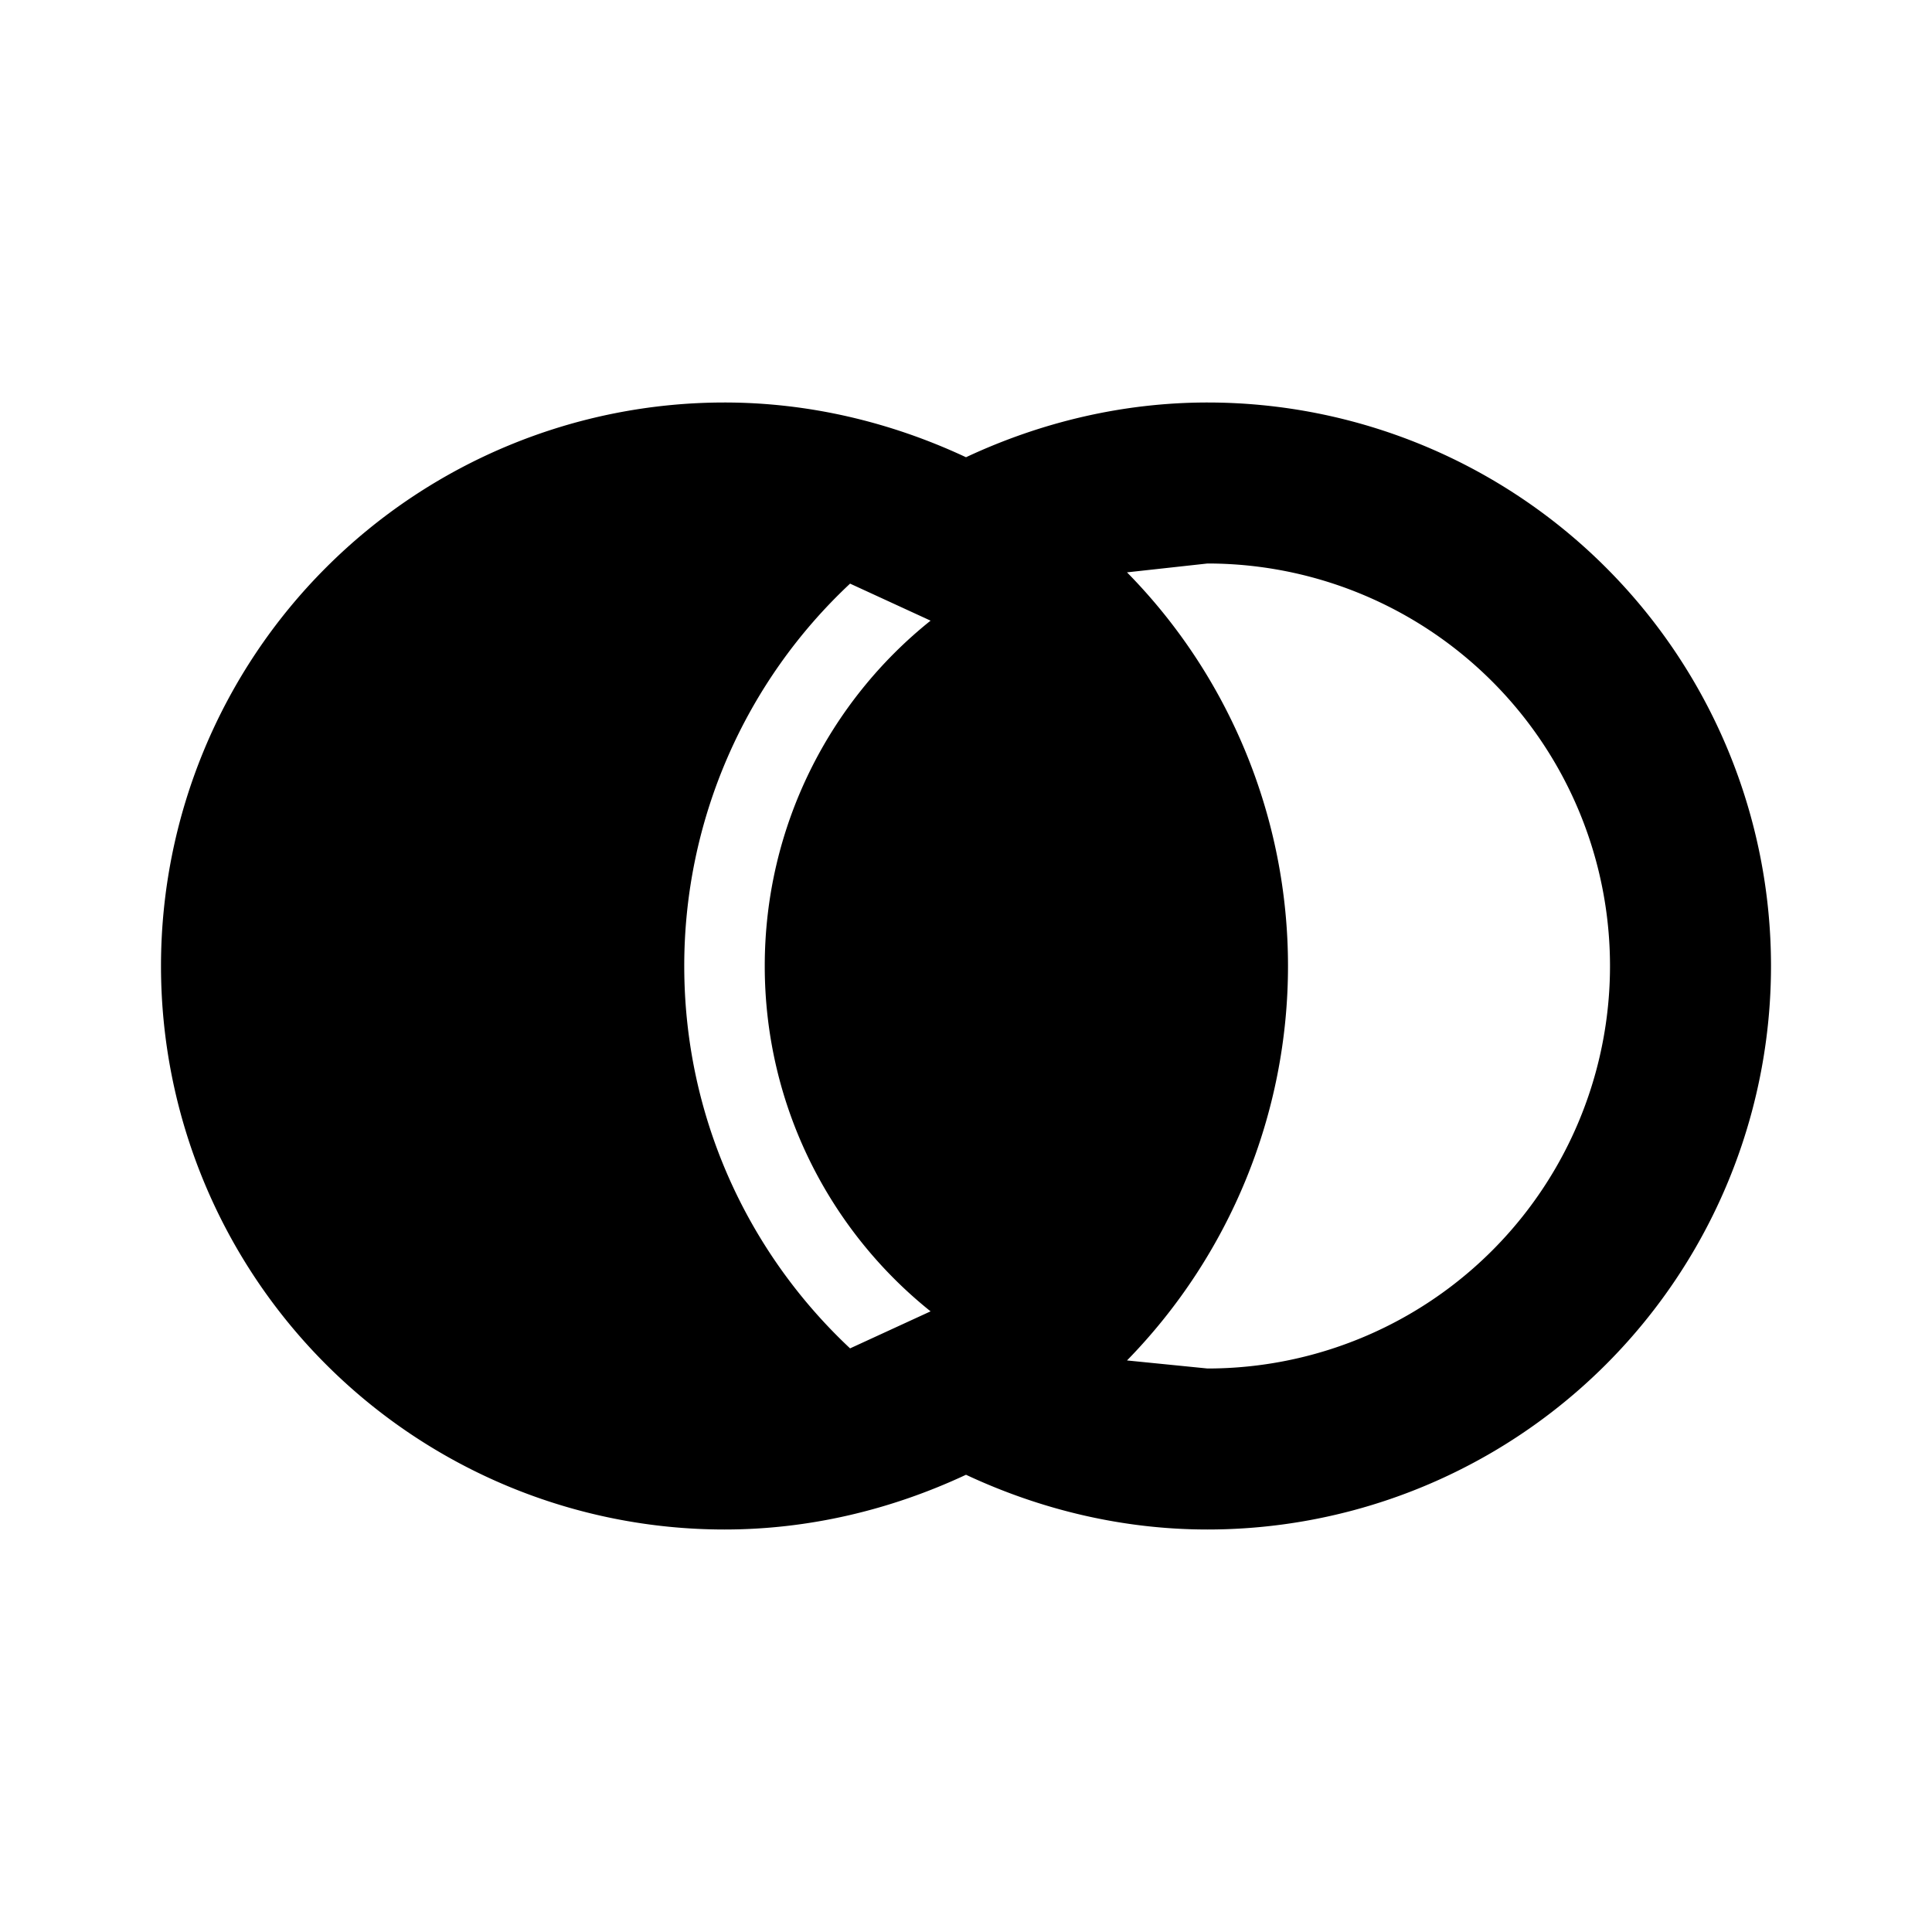 <?xml version="1.0" encoding="utf-8"?>
<!-- Generator: www.svgicons.com -->
<svg xmlns="http://www.w3.org/2000/svg" width="800" height="800" viewBox="0 0 24 24">
<path fill="currentColor" d="M9 5c1.04 0 2.06.24 3 .68c.94-.44 1.96-.68 3-.68a7 7 0 0 1 7 7a7 7 0 0 1-7 7c-1.04 0-2.06-.24-3-.68c-.94.44-1.96.68-3 .68a7 7 0 0 1-7-7a7 7 0 0 1 7-7m6 2l-1 .11c1.28 1.3 2 3.06 2 4.89s-.72 3.59-2 4.9l1 .1a5 5 0 0 0 5-5a5 5 0 0 0-5-5m-6.5 5c0 1.87.79 3.56 2.06 4.75l1-.46c-1.25-1-2.06-2.55-2.06-4.29s.81-3.29 2.06-4.29l-1-.46A6.5 6.5 0 0 0 8.5 12"/>
</svg>